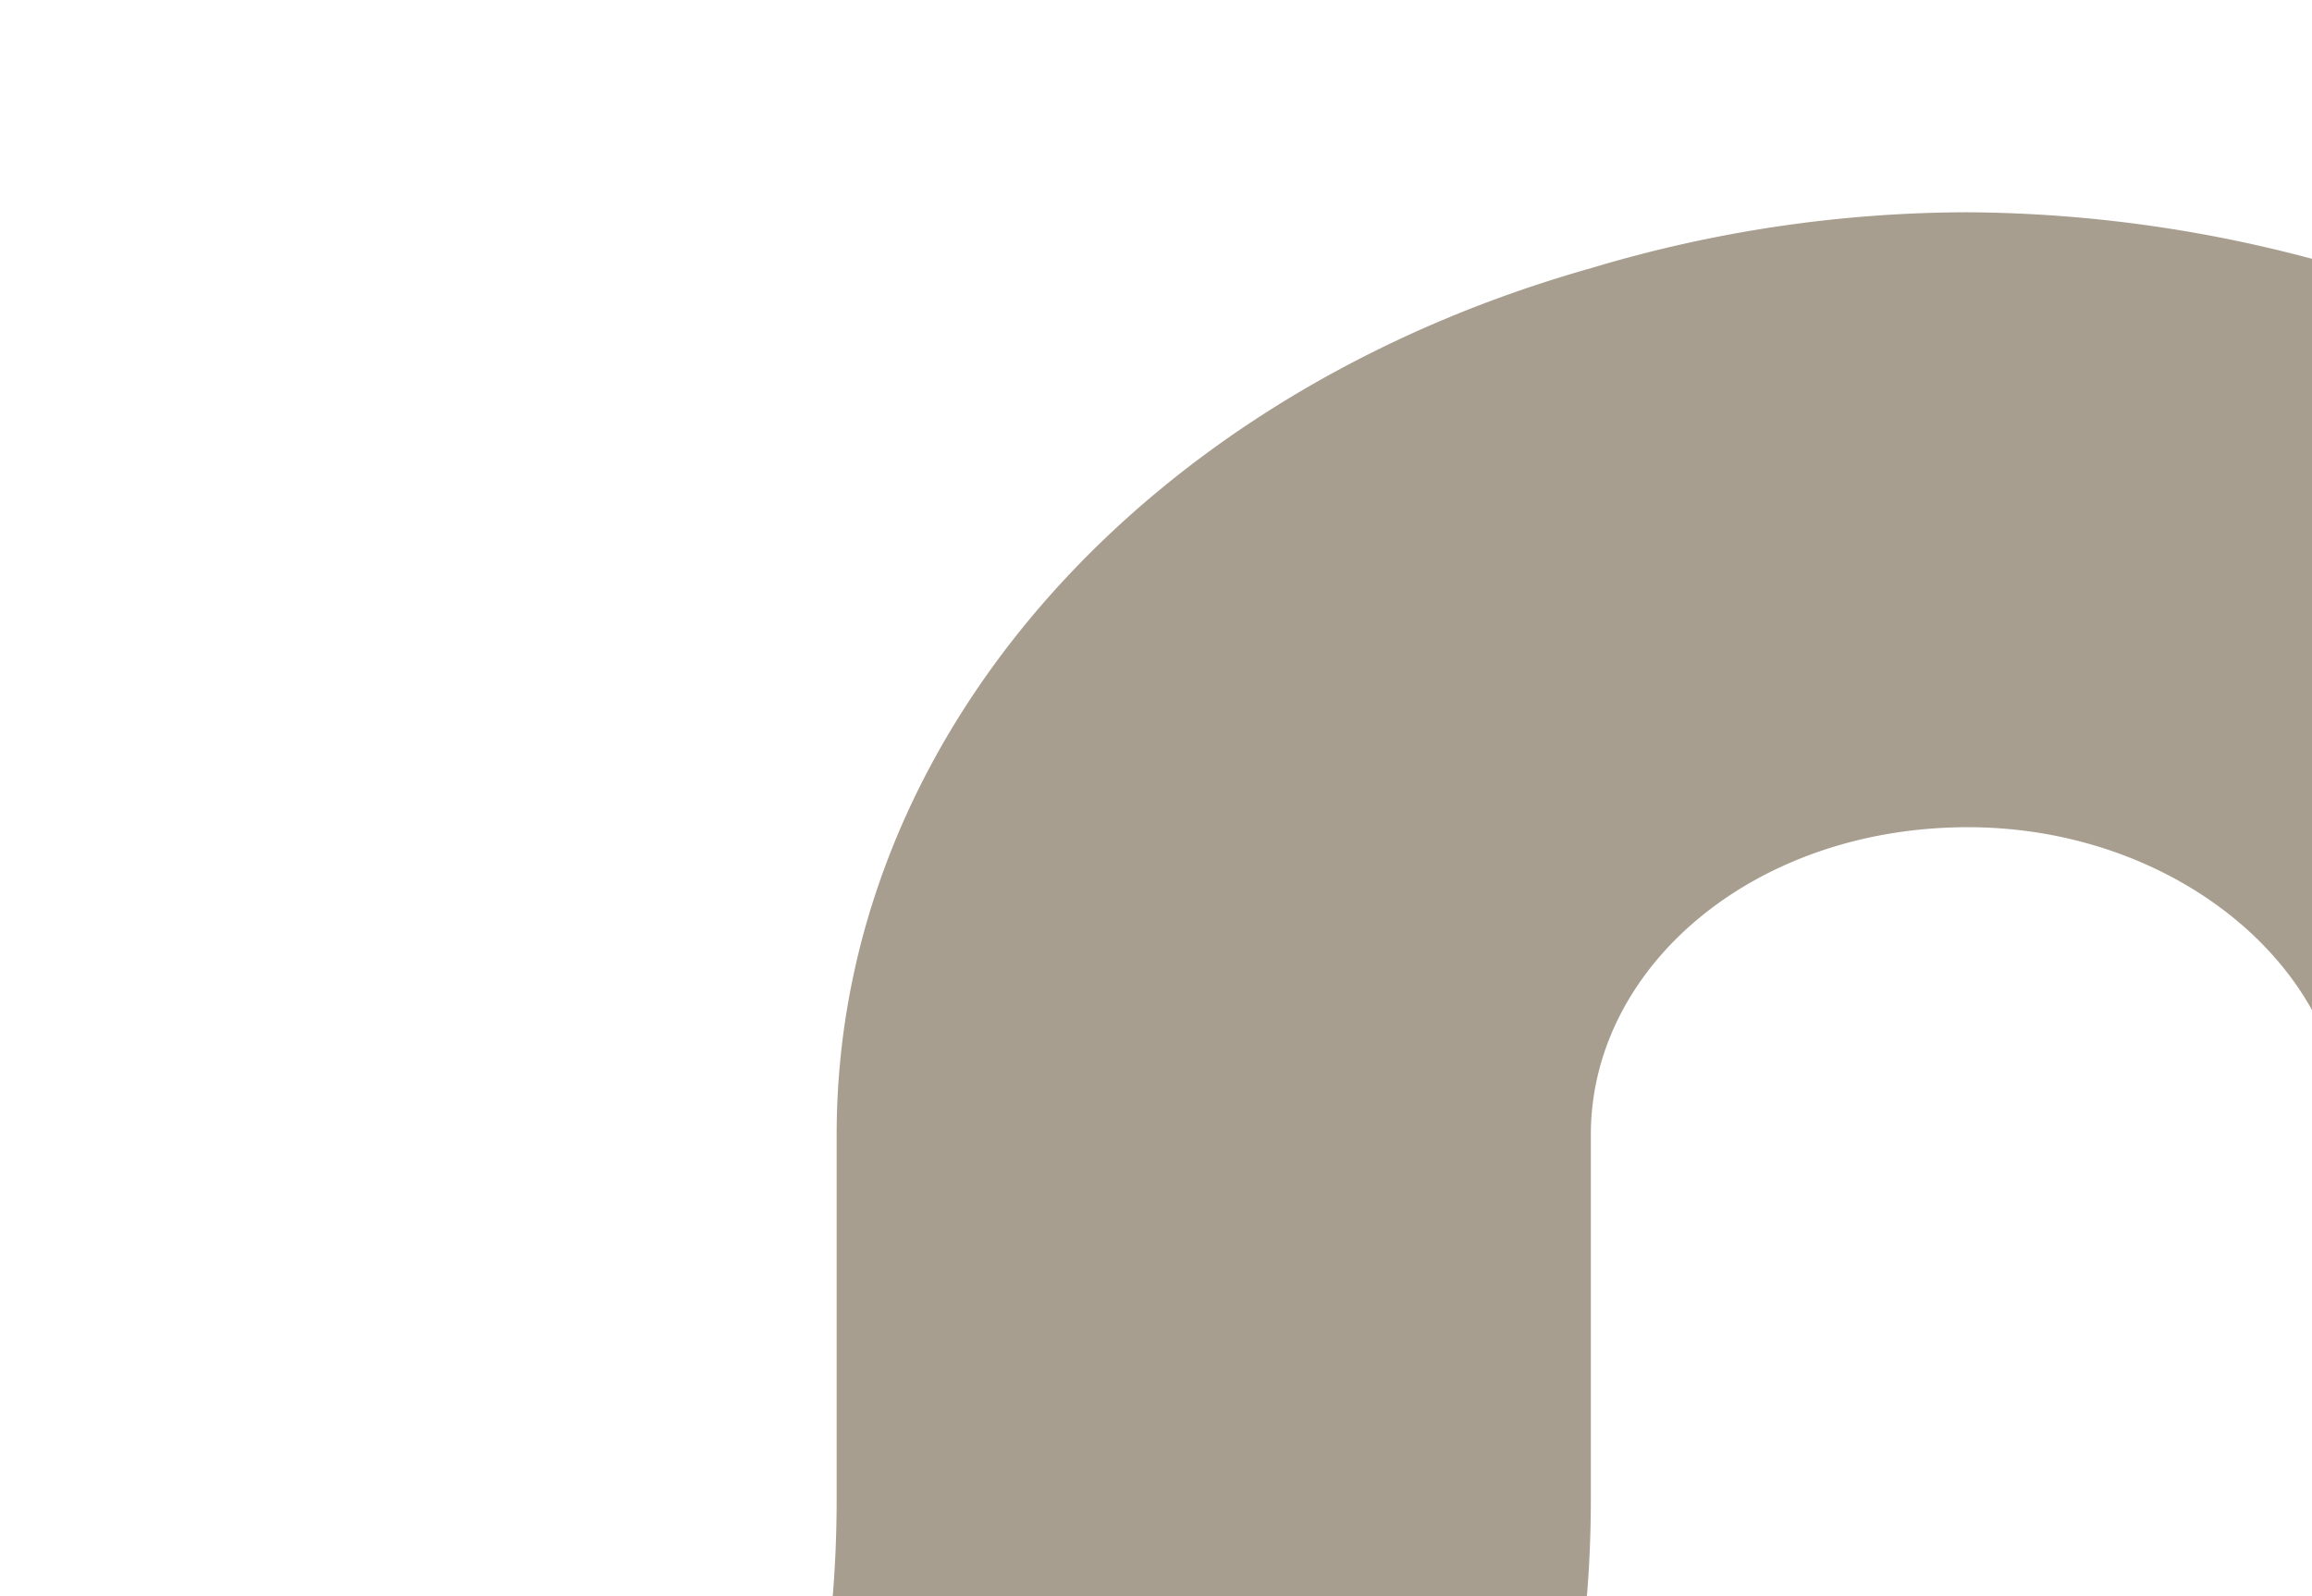 <svg xmlns="http://www.w3.org/2000/svg" xmlns:xlink="http://www.w3.org/1999/xlink" width="107.172" height="74" viewBox="0 0 107.172 74"><defs><clipPath id="clip-path"><rect id="Rectangle_289" data-name="Rectangle 289" width="74" height="107.172" transform="translate(0 -29)" fill="none"></rect></clipPath></defs><g id="Mask_Group_1" data-name="Mask Group 1" transform="translate(78.172) rotate(90)" clip-path="url(#clip-path)"><path id="Path_130" data-name="Path 130" d="M89,42.765c0-7.775-7.946-14.256-17.483-14.256-9.933,0-17.484,6.48-17.484,14.256V59.612c0,27.862-19.07,27.862-19.07,56.372,0,27.862,19.07,27.862,19.07,56.371v16.524c0,8.1,7.551,14.254,17.484,14.254,9.536,0,17.483-6.156,17.483-14.254V172.355c0-28.509-18.674-28.509-18.674-56.371C70.329,87.473,89,87.473,89,59.612V42.765Zm34.965,0V59.612c0,27.862-18.675,27.862-18.675,56.372,0,27.862,18.675,27.862,18.675,56.371v16.524c0,18.79-14.7,34.666-34.965,40.5a62.781,62.781,0,0,1-17.483,2.268,60.9,60.9,0,0,1-17.484-2.268c-20.66-5.831-34.964-21.707-34.964-40.5V172.355C19.073,143.846,0,143.846,0,115.984,0,87.473,19.073,87.473,19.073,59.612V42.765c0-18.466,14.3-34.342,34.964-40.173A60.894,60.894,0,0,1,71.52,0,63.033,63.033,0,0,1,89,2.592c20.264,5.831,34.965,21.707,34.965,40.173" transform="translate(9.841 58.462) rotate(-90)" fill="#a89e90"></path></g></svg>